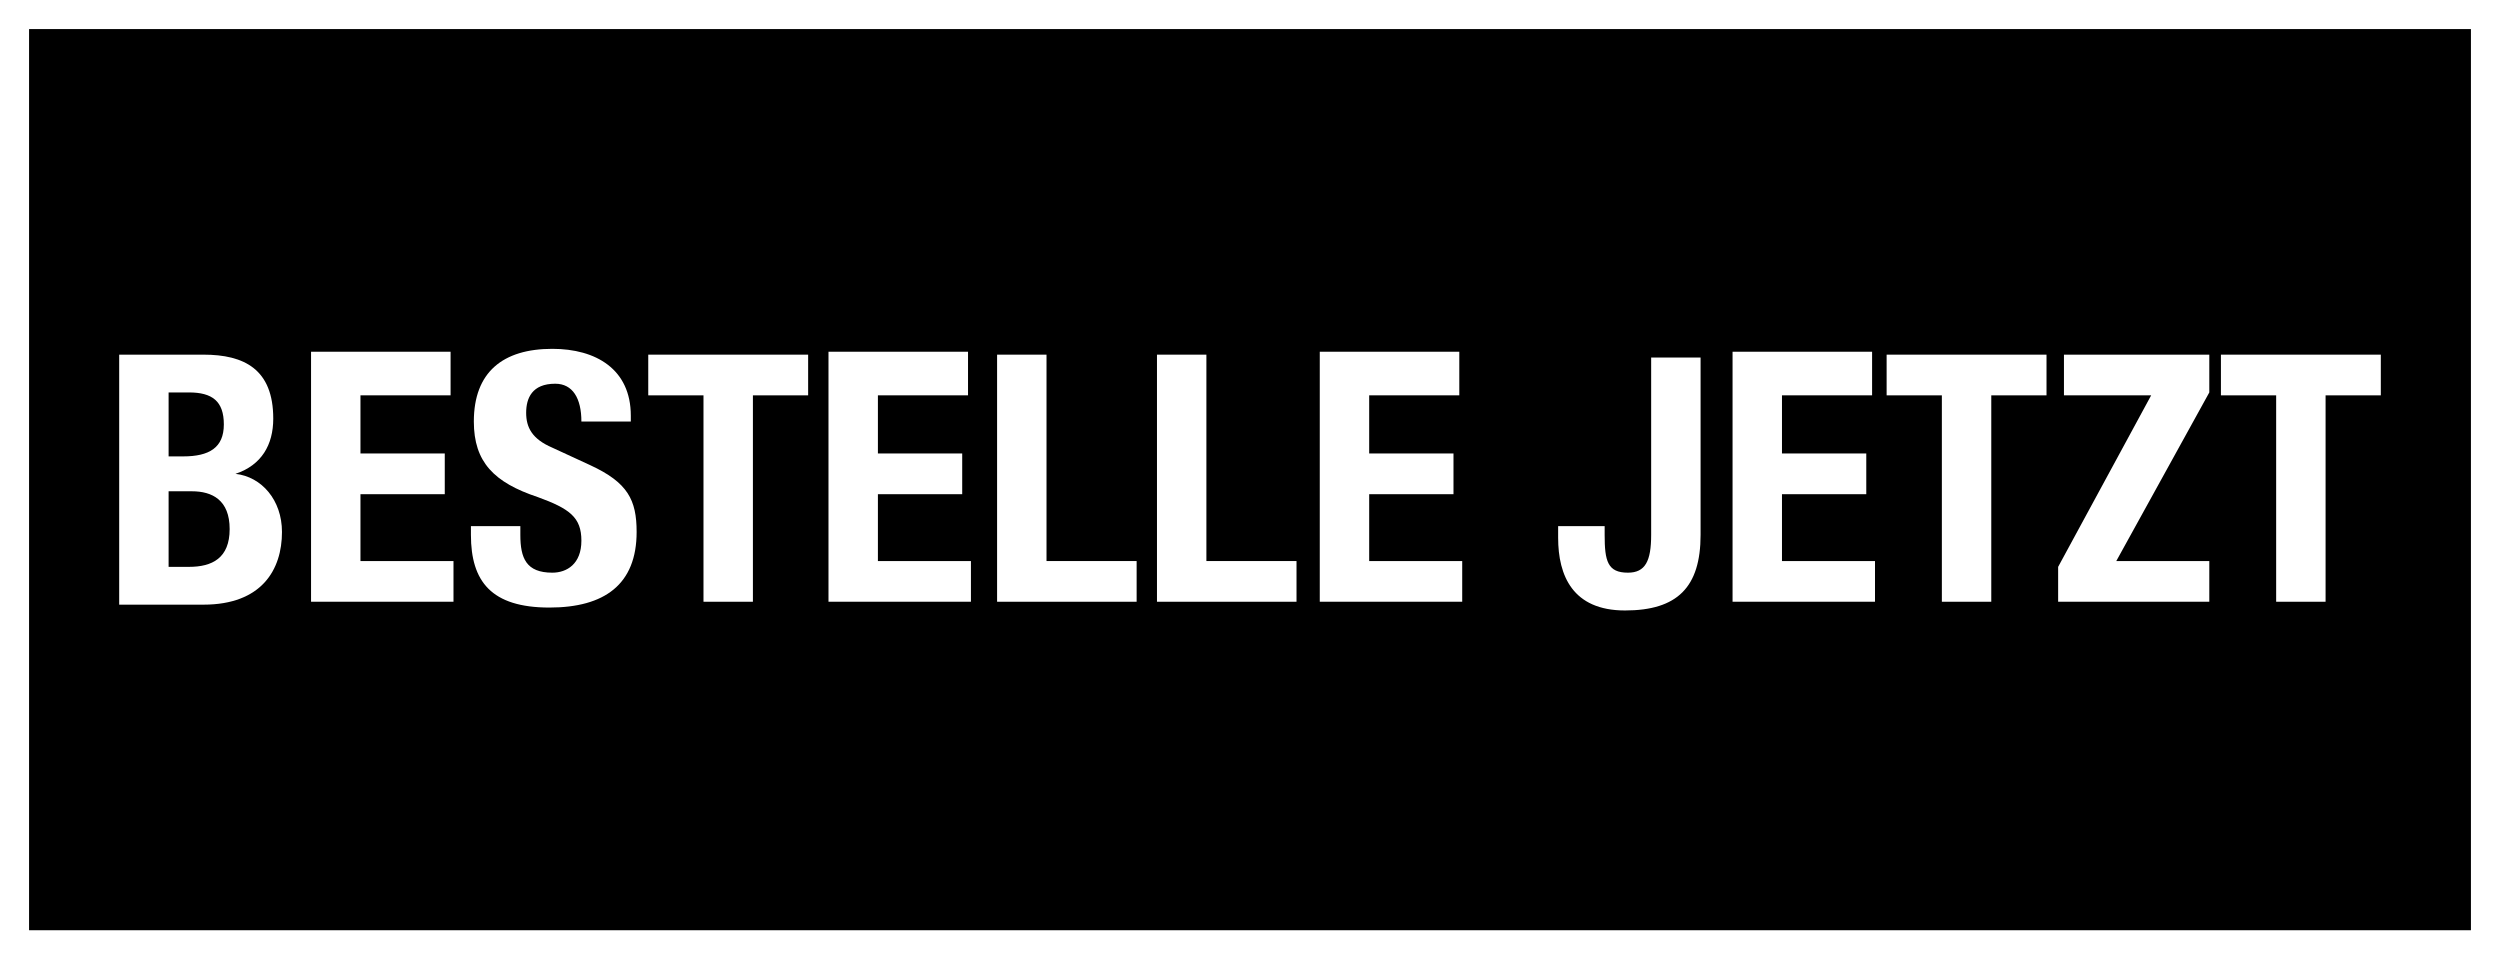 <?xml version="1.0" encoding="utf-8"?>
<!-- Generator: Adobe Illustrator 25.2.3, SVG Export Plug-In . SVG Version: 6.00 Build 0)  -->
<svg version="1.1" id="Layer_1" xmlns="http://www.w3.org/2000/svg" xmlns:xlink="http://www.w3.org/1999/xlink" x="0px" y="0px"
	 viewBox="0 0 86 33" style="enable-background:new 0 0 86 33;" xml:space="preserve">
<style type="text/css">
	.st0{fill:#FFFFFF;}
</style>
<rect class="st0" width="86" height="33"/>
<rect x="1" y="1" width="84" height="31"/>
<g>
	<path class="st0" d="M4.1,12.2H7c1.4,0,2.4,0.5,2.4,2.2c0,0.9-0.4,1.6-1.3,1.9v0c0.9,0.1,1.6,0.9,1.6,2c0,1.3-0.7,2.5-2.7,2.5H4.1
		V12.2z M5.8,15.7h0.5c0.9,0,1.4-0.3,1.4-1.1c0-0.8-0.4-1.1-1.2-1.1H5.8V15.7z M5.8,19.5h0.7c0.8,0,1.4-0.3,1.4-1.3
		s-0.6-1.3-1.3-1.3H5.8V19.5z"/>
	<path class="st0" d="M15.5,12.2v1.4h-3.1v2h2.9v1.4h-2.9v2.3h3.2v1.4h-4.9v-8.6H15.5z"/>
	<path class="st0" d="M17.9,18.1v0.3c0,0.8,0.2,1.3,1.1,1.3c0.5,0,1-0.3,1-1.1c0-0.8-0.4-1.1-1.5-1.5c-1.5-0.5-2.2-1.2-2.2-2.6
		c0-1.7,1-2.5,2.7-2.5c1.5,0,2.7,0.7,2.7,2.3v0.2H20c0-0.8-0.3-1.3-0.9-1.3c-0.8,0-1,0.5-1,1c0,0.5,0.2,0.9,0.9,1.2l1.3,0.6
		c1.3,0.6,1.6,1.2,1.6,2.3c0,1.8-1.1,2.6-3,2.6c-2,0-2.7-0.9-2.7-2.5v-0.3H17.9z"/>
	<path class="st0" d="M27.8,12.2v1.4h-1.9v7.1h-1.7v-7.1h-1.9v-1.4H27.8z"/>
	<path class="st0" d="M33.3,12.2v1.4h-3.1v2h2.9v1.4h-2.9v2.3h3.2v1.4h-4.9v-8.6H33.3z"/>
	<path class="st0" d="M34.3,20.8v-8.6H36v7.1h3.1v1.4H34.3z"/>
	<path class="st0" d="M39.8,20.8v-8.6h1.7v7.1h3.1v1.4H39.8z"/>
	<path class="st0" d="M50.2,12.2v1.4h-3.1v2H50v1.4h-2.9v2.3h3.2v1.4h-4.9v-8.6H50.2z"/>
	<path class="st0" d="M58.5,12.2v6.2c0,1.8-0.8,2.6-2.6,2.6c-1.8,0-2.3-1.2-2.3-2.5v-0.4h1.6v0.3c0,0.9,0.1,1.3,0.8,1.3
		c0.6,0,0.8-0.4,0.8-1.3v-6.1H58.5z"/>
	<path class="st0" d="M64.4,12.2v1.4h-3.1v2h2.9v1.4h-2.9v2.3h3.2v1.4h-4.9v-8.6H64.4z"/>
	<path class="st0" d="M70.4,12.2v1.4h-1.9v7.1h-1.7v-7.1h-1.9v-1.4H70.4z"/>
	<path class="st0" d="M70.8,19.5l3.2-5.9H71v-1.4H76v1.3l-3.2,5.8H76v1.4h-5.2V19.5z"/>
	<path class="st0" d="M81.9,12.2v1.4h-1.9v7.1h-1.7v-7.1h-1.9v-1.4H81.9z"/>
</g>
</svg>
